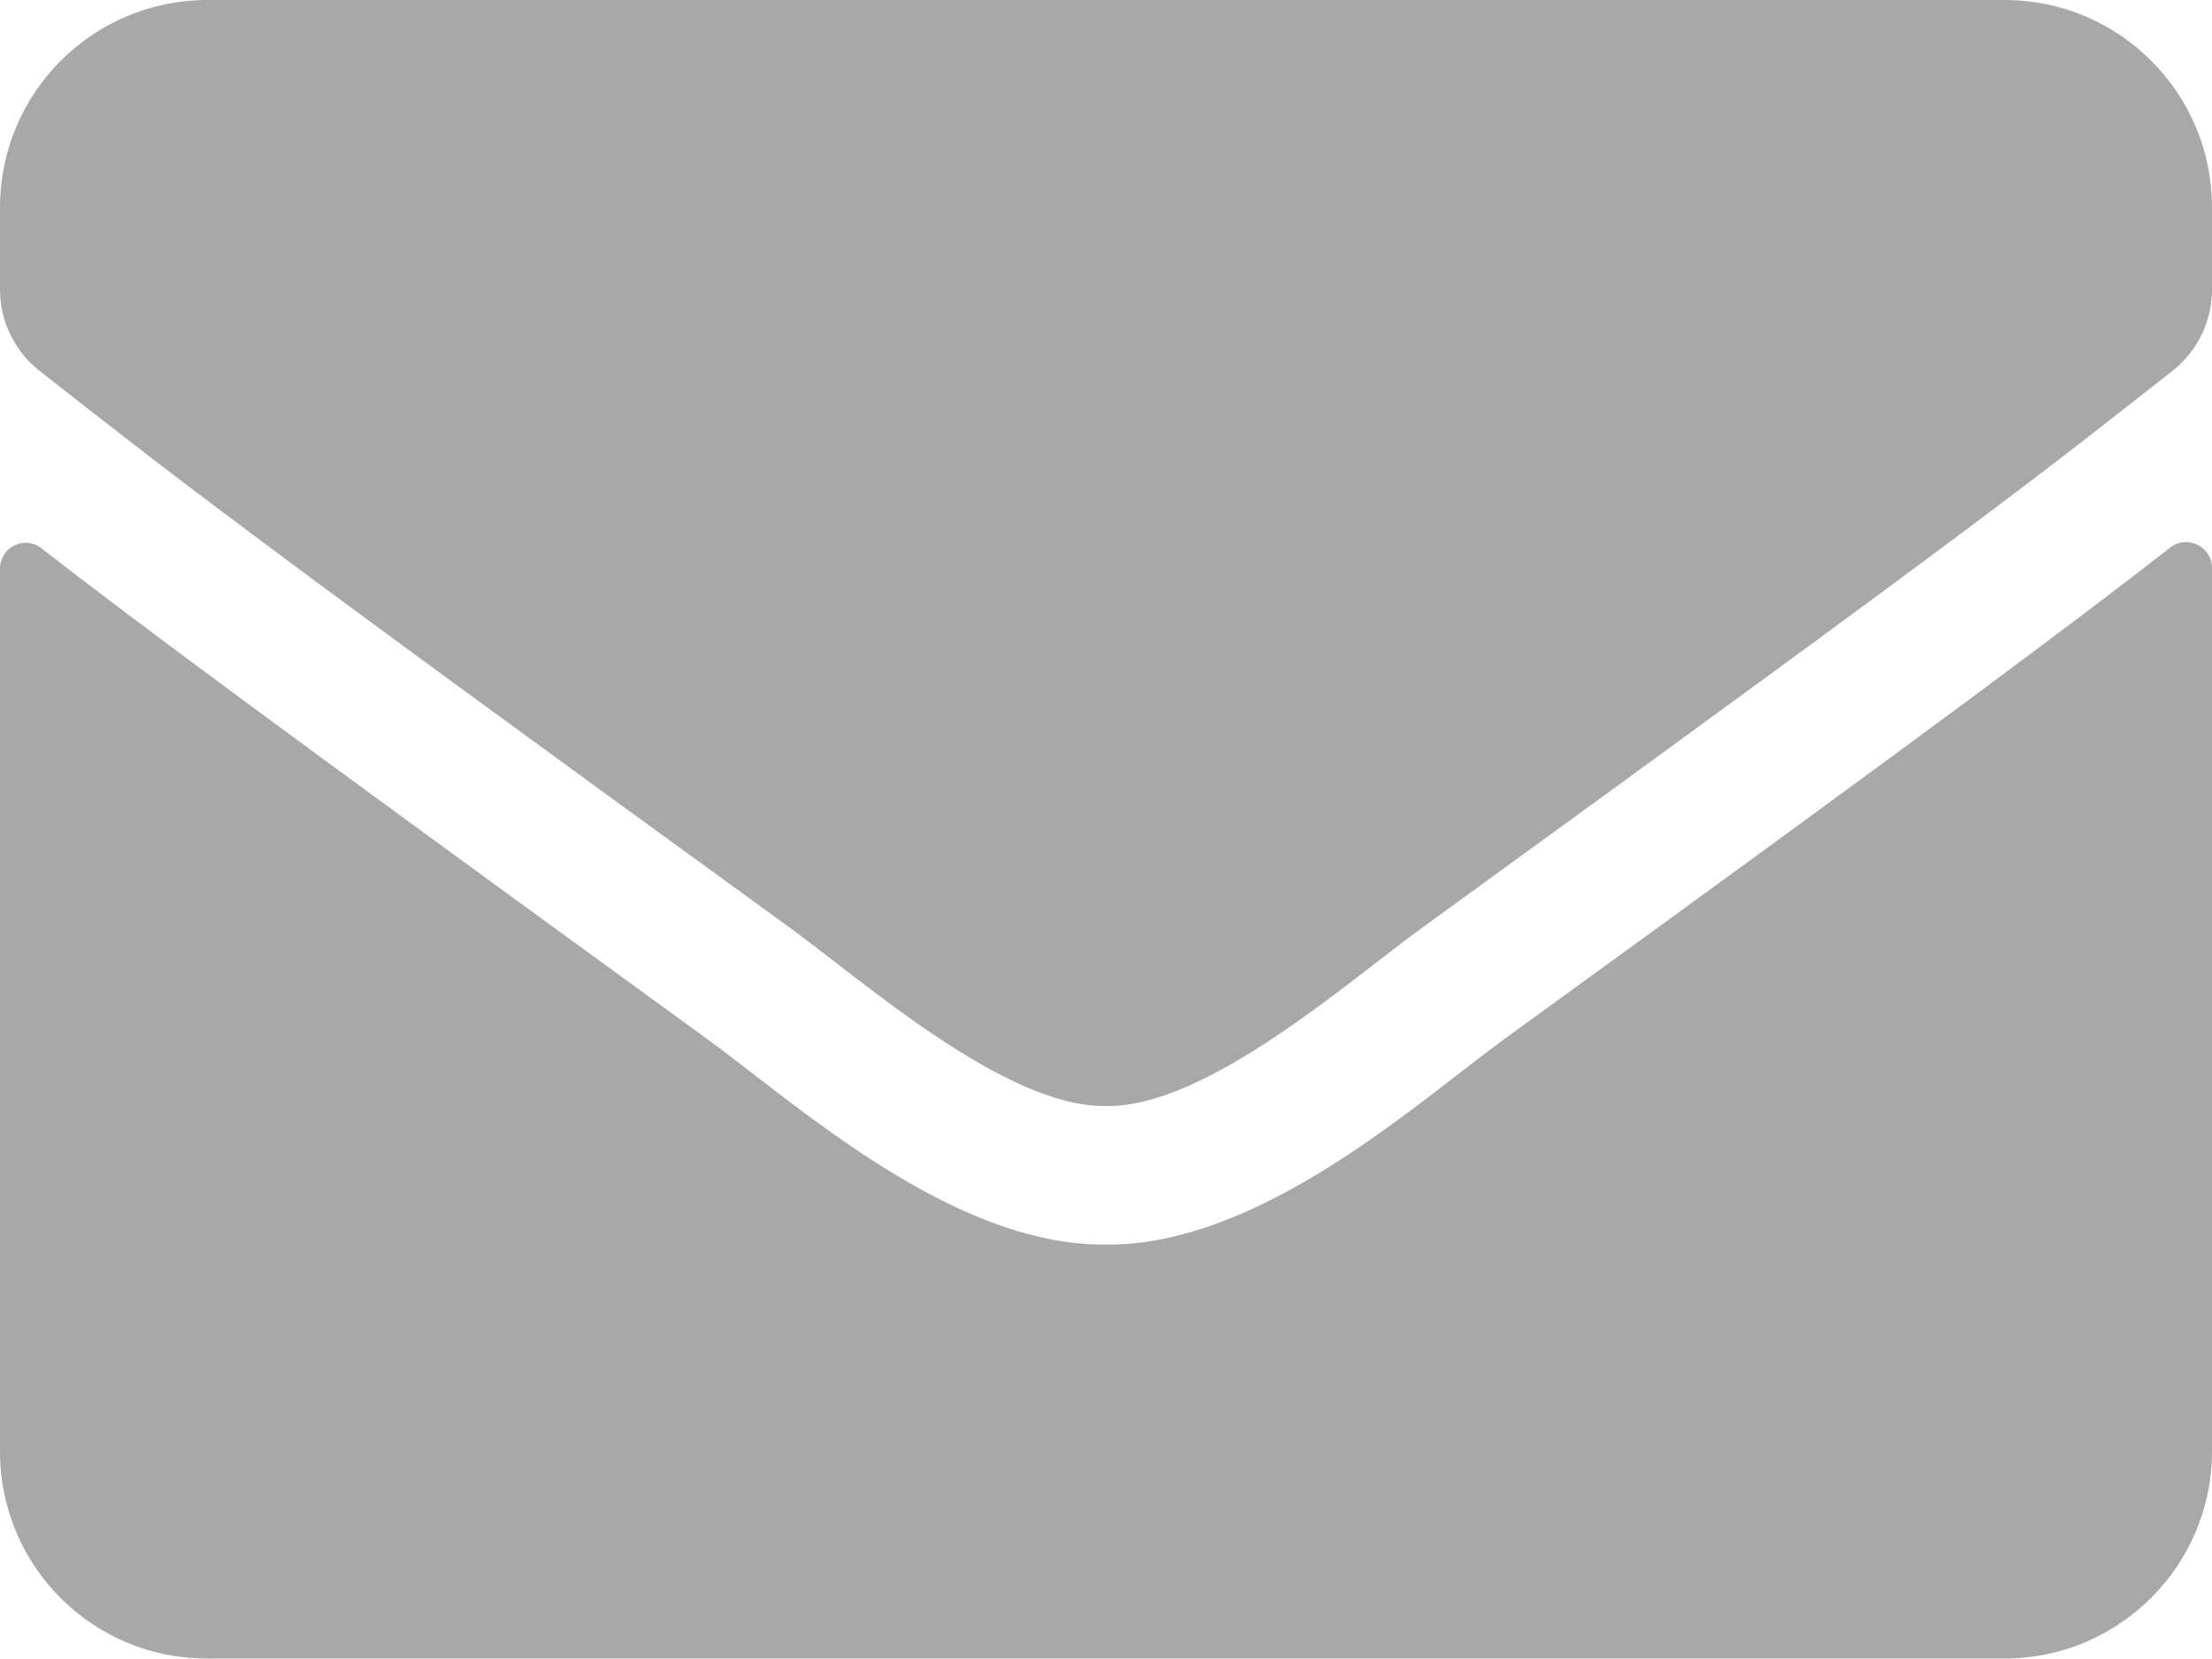 <?xml version="1.0" encoding="utf-8"?>
<!-- Generator: Adobe Illustrator 25.2.3, SVG Export Plug-In . SVG Version: 6.00 Build 0)  -->
<svg version="1.1" id="圖層_1" xmlns="http://www.w3.org/2000/svg" xmlns:xlink="http://www.w3.org/1999/xlink" x="0px" y="0px"
	 viewBox="0 0 450 337.5" style="enable-background:new 0 0 450 337.5;" xml:space="preserve">
<style type="text/css">
	.st0{fill:#A8A8A8;}
</style>
<path class="st0" d="M441.5,111.4c3.4-2.7,8.5-0.2,8.5,4.1v179.7c0,23.3-18.9,42.2-42.2,42.2H42.2C18.9,337.5,0,318.6,0,295.3V115.7
	c0-4.4,5-6.9,8.5-4.1c19.7,15.3,45.8,34.7,135.4,99.8c18.5,13.5,49.8,42,81,41.8c31.4,0.3,63.3-28.8,81.1-41.8
	C395.8,146.3,421.8,126.7,441.5,111.4z M225,225c20.4,0.4,49.7-25.7,64.5-36.4C406.1,104,415,96.6,441.9,75.5
	c5.1-4,8.1-10.1,8.1-16.6V42.2C450,18.9,431.1,0,407.8,0H42.2C18.9,0,0,18.9,0,42.2v16.7c0,6.5,3,12.6,8.1,16.6
	C35,96.5,43.9,104,160.5,188.6C175.3,199.3,204.6,225.4,225,225L225,225z"/>
</svg>
